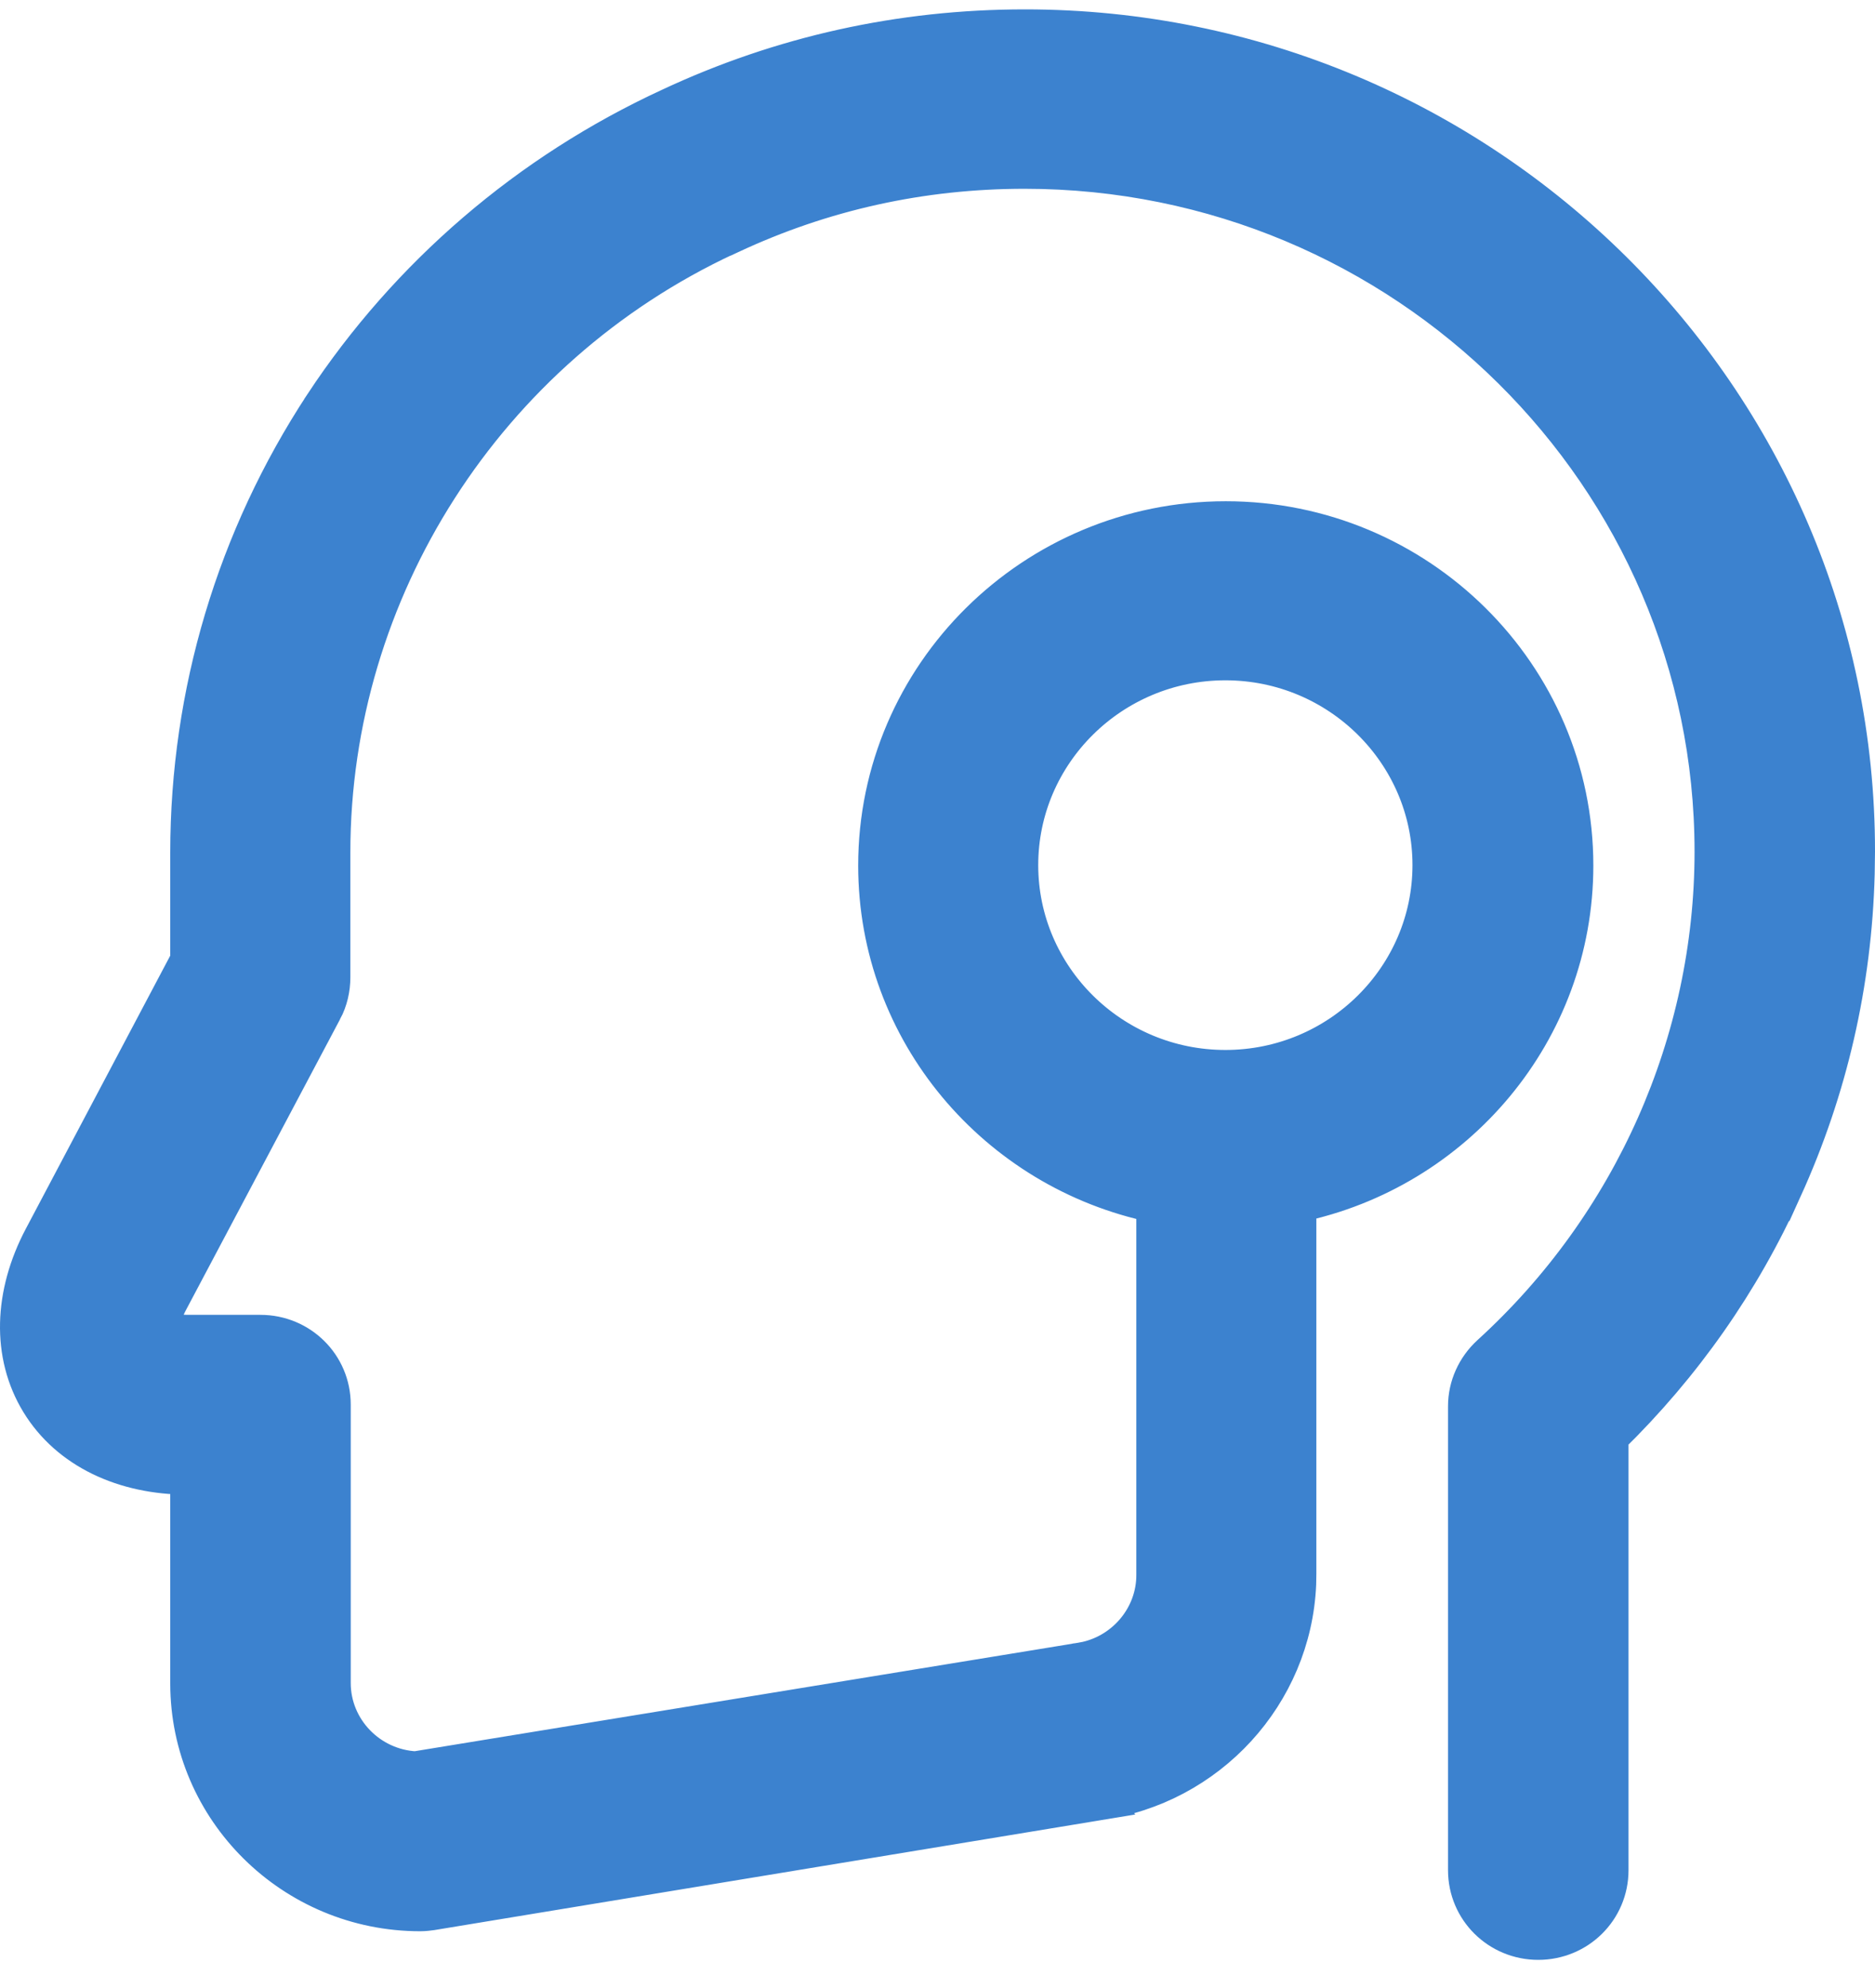 <svg width="50" height="53" viewBox="0 0 50 53" fill="none" xmlns="http://www.w3.org/2000/svg">
<path d="M27.333 0.75C39.552 0.75 49.51 10.598 49.5 22.703L49.492 23.29C49.416 26.213 48.769 29.033 47.56 31.694L47.559 31.693C46.437 34.181 44.879 36.398 42.927 38.305V49.858C42.927 50.913 42.073 51.75 41.02 51.75C39.968 51.75 39.114 50.913 39.114 49.858V37.487C39.114 36.96 39.344 36.457 39.734 36.099L39.736 36.097C43.519 32.654 45.688 27.777 45.688 22.703C45.687 12.696 37.457 4.533 27.322 4.533C24.572 4.533 21.936 5.116 19.472 6.27L19.371 6.317H19.362C12.967 9.298 8.843 15.73 8.843 22.725V26.054C8.843 26.355 8.774 26.664 8.628 26.939L8.627 26.938L4.494 34.736C4.387 34.945 4.329 35.125 4.308 35.26C4.294 35.349 4.3 35.396 4.303 35.412C4.318 35.424 4.359 35.45 4.444 35.478C4.574 35.523 4.763 35.554 4.999 35.554H6.946C7.999 35.554 8.853 36.392 8.853 37.446V44.868C8.853 46.107 9.844 47.128 11.083 47.19L28.662 44.317C28.679 44.313 28.696 44.308 28.715 44.305C28.729 44.302 28.744 44.302 28.757 44.301L28.974 44.262C30.035 44.02 30.81 43.069 30.802 41.976V32.099C26.578 31.225 23.385 27.523 23.385 23.075C23.385 17.99 27.561 13.864 32.687 13.863C37.812 13.863 41.989 17.99 41.989 23.075C41.989 27.512 38.808 31.213 34.603 32.088V41.949L34.598 42.234C34.471 45.164 32.233 47.624 29.277 48.031L29.278 48.032L11.518 50.96L11.506 50.962C11.432 50.972 11.318 50.987 11.207 50.987C7.811 50.987 5.04 48.253 5.04 44.879V39.348H5.009C3.308 39.348 1.83 38.664 1.051 37.387C0.272 36.11 0.338 34.495 1.129 32.996L5.04 25.601V22.734C5.04 18.472 6.278 14.346 8.612 10.79V10.789C10.893 7.329 14.091 4.588 17.862 2.848C20.835 1.456 24.021 0.75 27.333 0.75ZM32.677 17.637C29.646 17.637 27.186 20.077 27.186 23.064C27.186 26.052 29.646 28.492 32.677 28.492C35.708 28.492 38.166 26.051 38.166 23.064C38.166 20.078 35.708 17.637 32.677 17.637Z" fill="#3C82CF" stroke="#3C82CF"/>
</svg>
